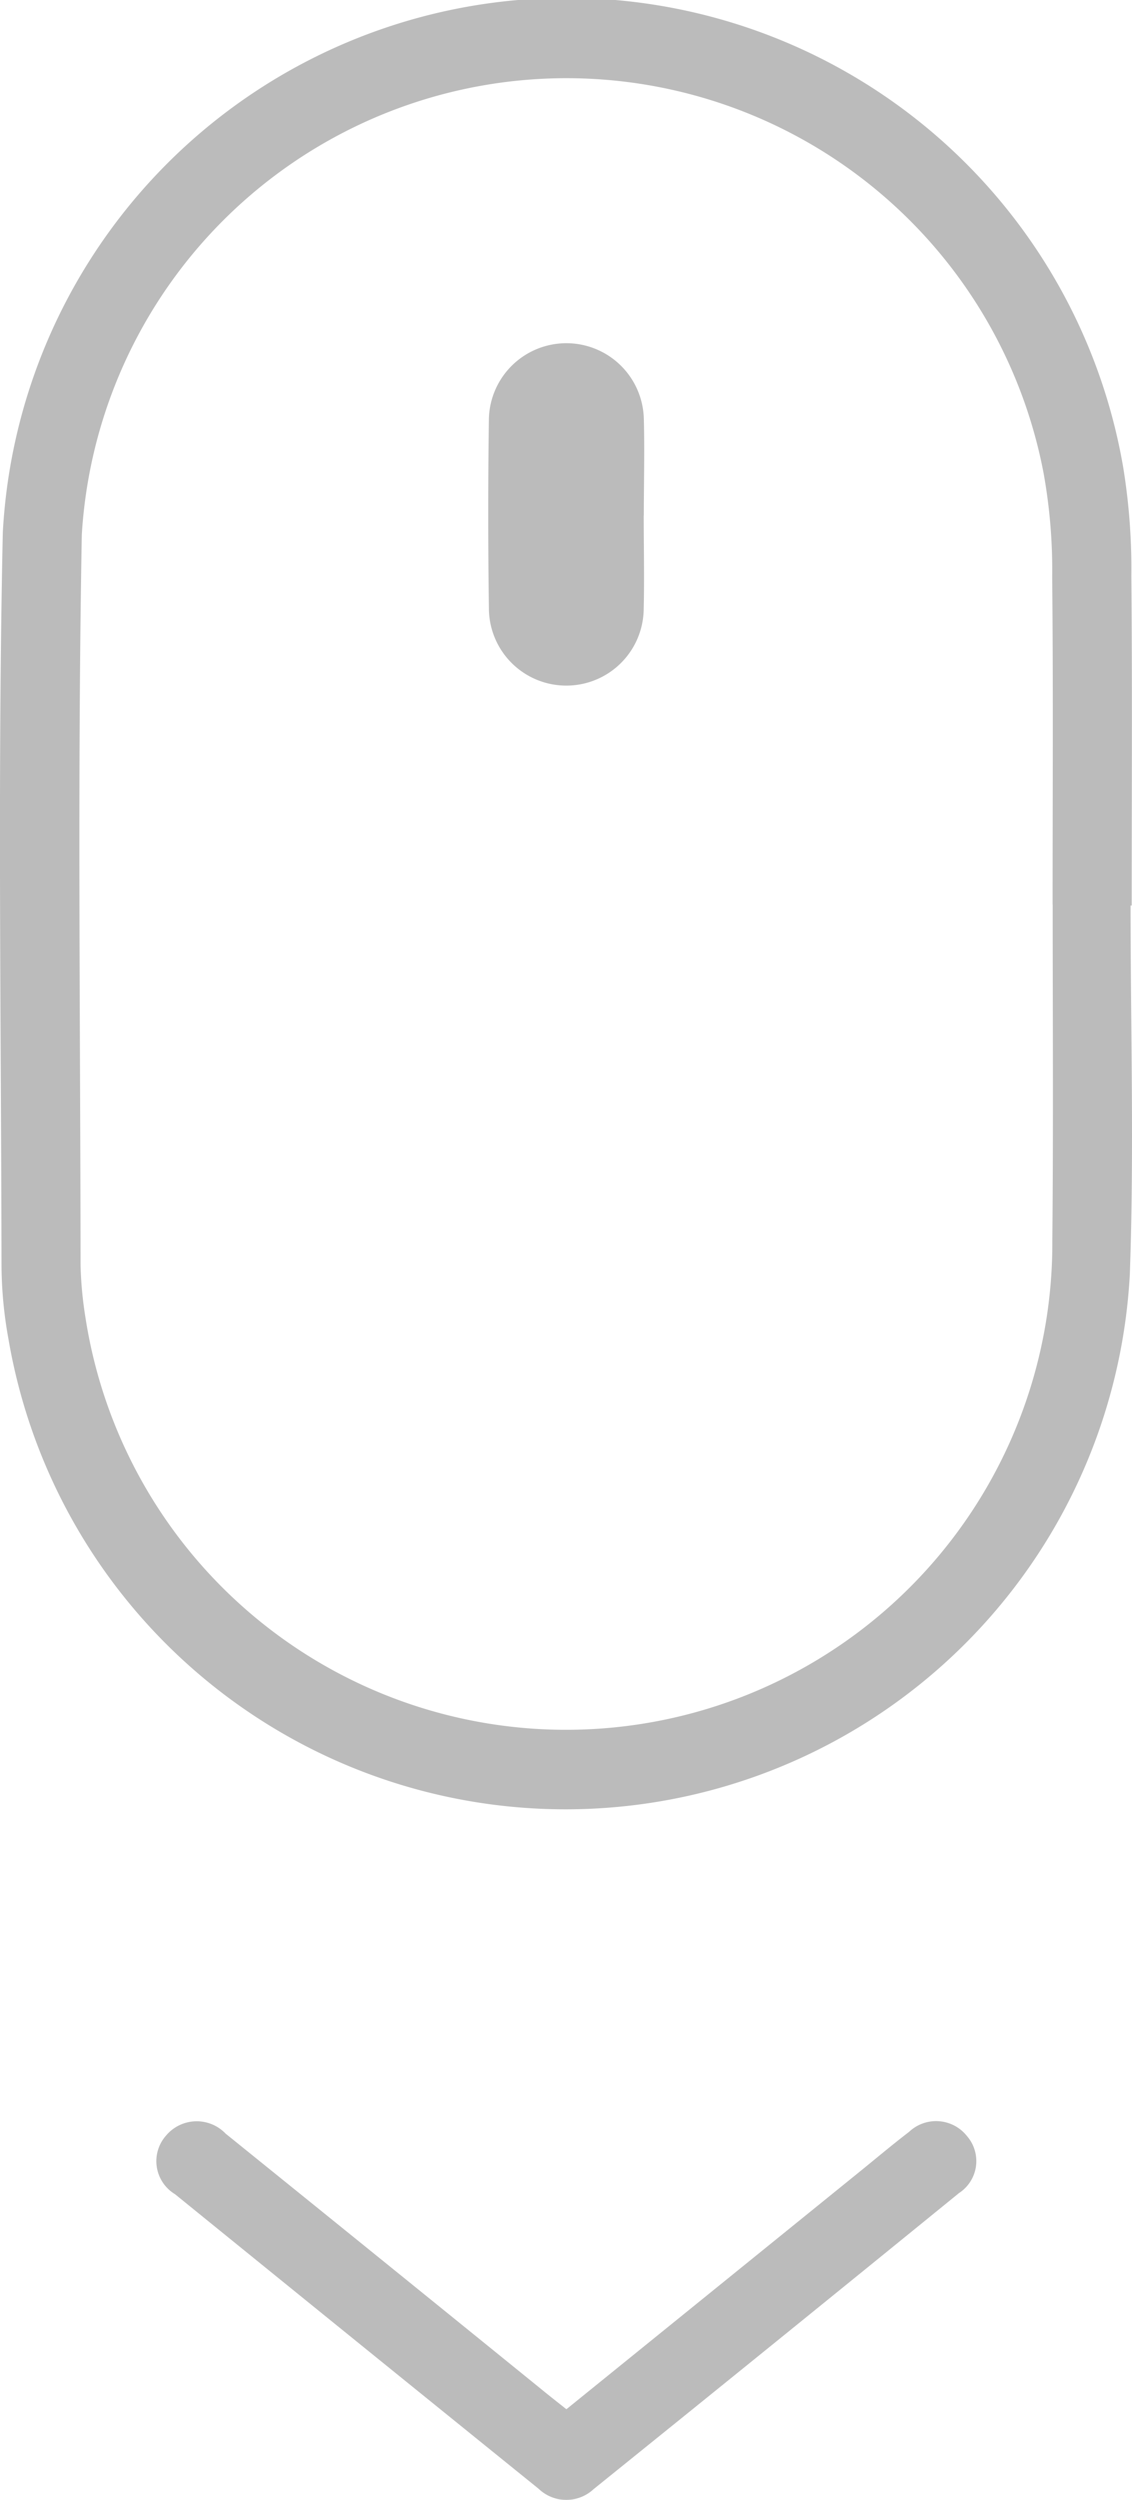 <svg xmlns="http://www.w3.org/2000/svg" width="25.46" height="56.204" viewBox="0 0 25.46 56.204">
  <g id="Grupo_9199" data-name="Grupo 9199" transform="translate(12002.524 7829.169)" opacity="0.266" style="mix-blend-mode: normal;isolation: isolate">
    <path id="Trazado_7812" data-name="Trazado 7812" d="M201.152,131.793c0,2.765.082,5.532-.017,8.294a12.71,12.71,0,0,1-25.219,1.462,9.437,9.437,0,0,1-.158-1.658c-.008-5.495-.089-10.992.029-16.484a12.7,12.7,0,0,1,25.2-1.46,14.117,14.117,0,0,1,.182,2.439c.023,2.469.008,4.939.008,7.408Zm-1.754-.023c0-2.452.015-4.9-.009-7.357a12.278,12.278,0,0,0-.192-2.332,10.922,10.922,0,0,0-21.633,1.374c-.1,5.476-.032,10.956-.028,16.434a8.769,8.769,0,0,0,.114,1.192,10.937,10.937,0,0,0,21.742-1.746C199.416,136.814,199.4,134.292,199.4,131.77Z" transform="translate(-12178.248 -7940.604)"/>
    <path id="Trazado_7813" data-name="Trazado 7813" d="M218.584,574.946l6.572-5.321c.378-.306.75-.62,1.136-.916a.885.885,0,0,1,1.3.094.858.858,0,0,1-.178,1.283q-4.1,3.337-8.219,6.657a.9.9,0,0,1-1.235-.008q-4.093-3.308-8.179-6.624a.867.867,0,0,1-.2-1.319.9.9,0,0,1,1.339-.042q3.547,2.864,7.088,5.736C218.191,574.637,218.382,574.785,218.584,574.946Z" transform="translate(-12208.369 -8349.95)"/>
    <path id="Trazado_7857" data-name="Trazado 7857" d="M284.415,189.162c0,.695.016,1.39,0,2.085a1.741,1.741,0,0,1-3.482,0q-.03-2.136,0-4.273a1.743,1.743,0,0,1,3.484,0c.021.729,0,1.459,0,2.189Z" transform="translate(-12272.461 -8006.743)"/>
  </g>
</svg>
